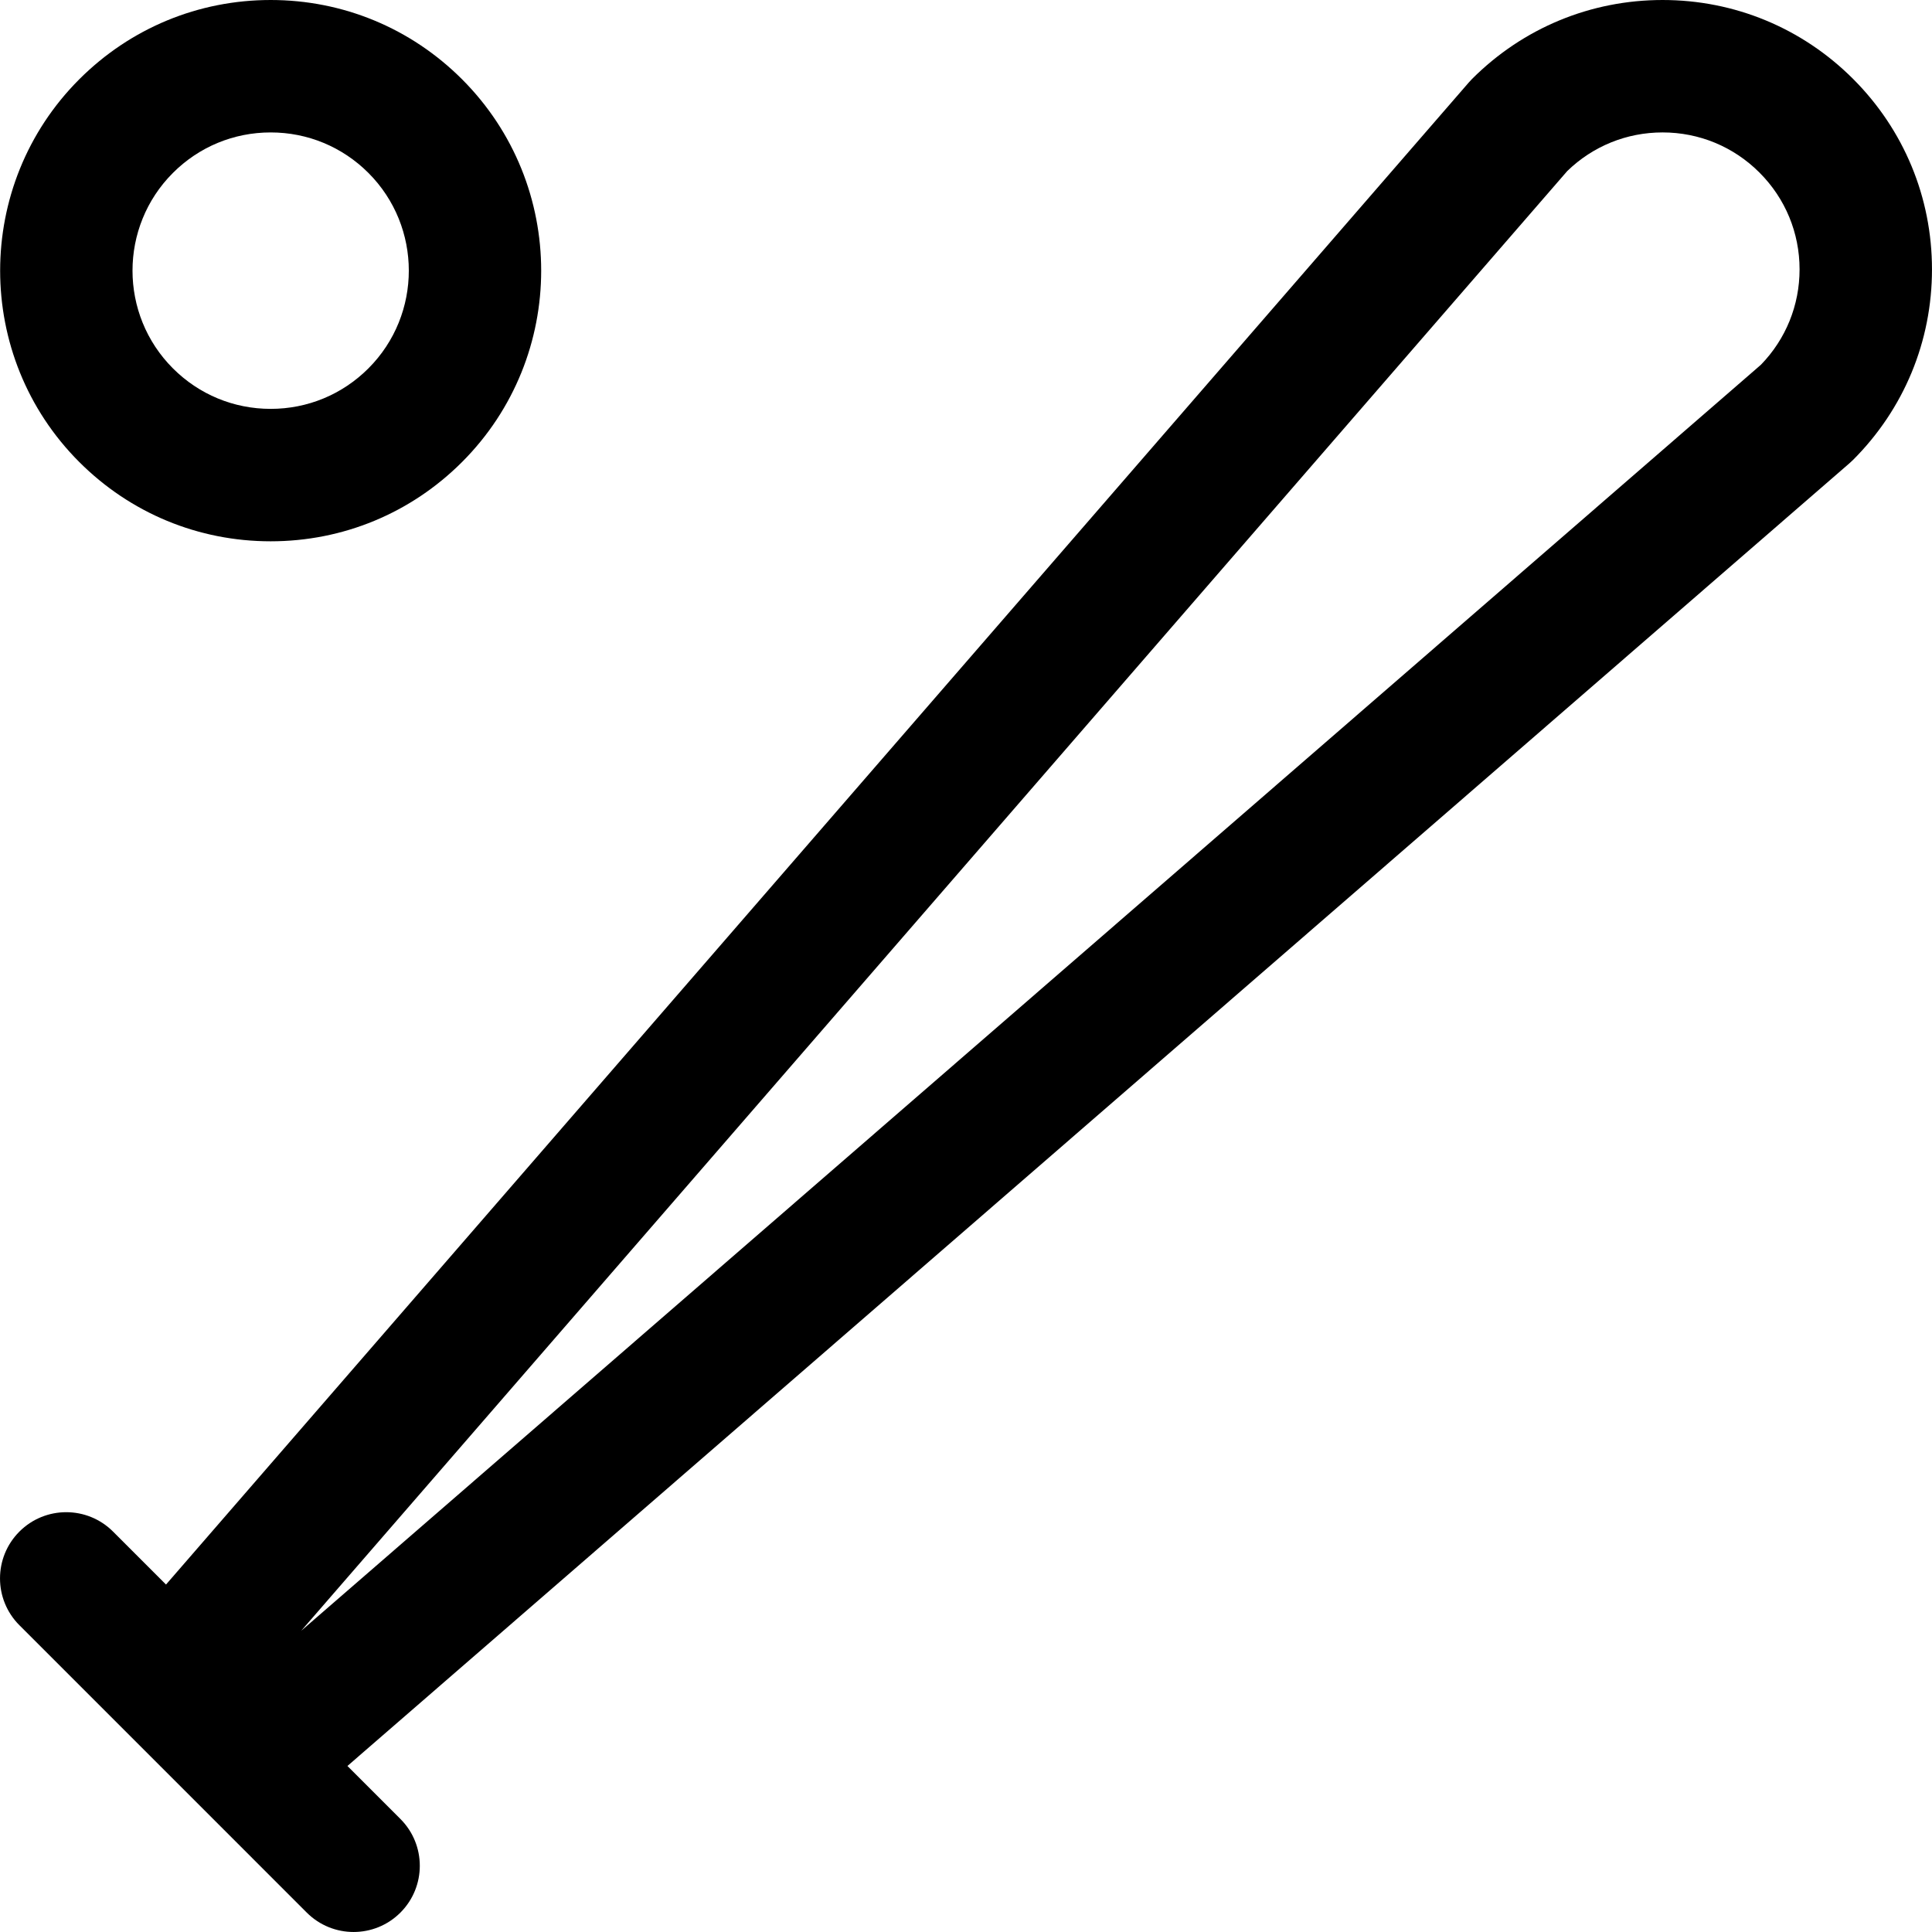 <?xml version="1.0" encoding="iso-8859-1"?>
<!-- Uploaded to: SVG Repo, www.svgrepo.com, Generator: SVG Repo Mixer Tools -->
<!DOCTYPE svg PUBLIC "-//W3C//DTD SVG 1.1//EN" "http://www.w3.org/Graphics/SVG/1.1/DTD/svg11.dtd">
<svg fill="#000000" height="800px" width="800px" version="1.1" id="Capa_1" xmlns="http://www.w3.org/2000/svg" xmlns:xlink="http://www.w3.org/1999/xlink" 
	 viewBox="0 0 218.832 218.832" xml:space="preserve">
<g>
	<path d="M30.657,61.312c8.188,0,15.887-3.188,21.677-8.979c11.952-11.952,11.952-31.4,0-43.354C46.543,3.188,38.845,0,30.657,0
		S14.77,3.188,8.98,8.979C-2.972,20.933-2.972,40.381,8.98,52.333C14.77,58.123,22.468,61.312,30.657,61.312z M19.586,19.586
		C22.543,16.629,26.475,15,30.657,15c4.182,0,8.113,1.629,11.07,4.585c6.104,6.104,6.104,16.037,0.001,22.141
		c-2.957,2.957-6.889,4.586-11.07,4.586c-4.182,0-8.113-1.629-11.07-4.586C13.483,35.622,13.483,25.689,19.586,19.586z"/>
	<path d="M209.895,8.939C204.13,3.175,196.467,0,188.317,0c-8.151,0-15.814,3.175-21.578,8.939
		c-0.125,0.125-0.246,0.255-0.362,0.389L18.803,179.477l-5.999-5.998c-2.928-2.929-7.677-2.93-10.606-0.001
		c-2.929,2.93-2.929,7.678,0,10.607l32.549,32.55c1.464,1.464,3.384,2.196,5.303,2.196c1.919,0,3.839-0.732,5.303-2.196
		c2.929-2.93,2.929-7.678,0-10.607l-6-6l170.15-147.574c0.134-0.116,0.264-0.237,0.389-0.362c5.764-5.764,8.938-13.426,8.938-21.576
		S215.657,14.702,209.895,8.939z M199.456,41.313l-165.339,143.4l143.4-165.338c2.91-2.823,6.735-4.376,10.8-4.376
		c4.143,0,8.04,1.614,10.971,4.546c2.931,2.93,4.544,6.825,4.544,10.969C203.831,34.578,202.279,38.403,199.456,41.313z"/>
</g>
</svg>